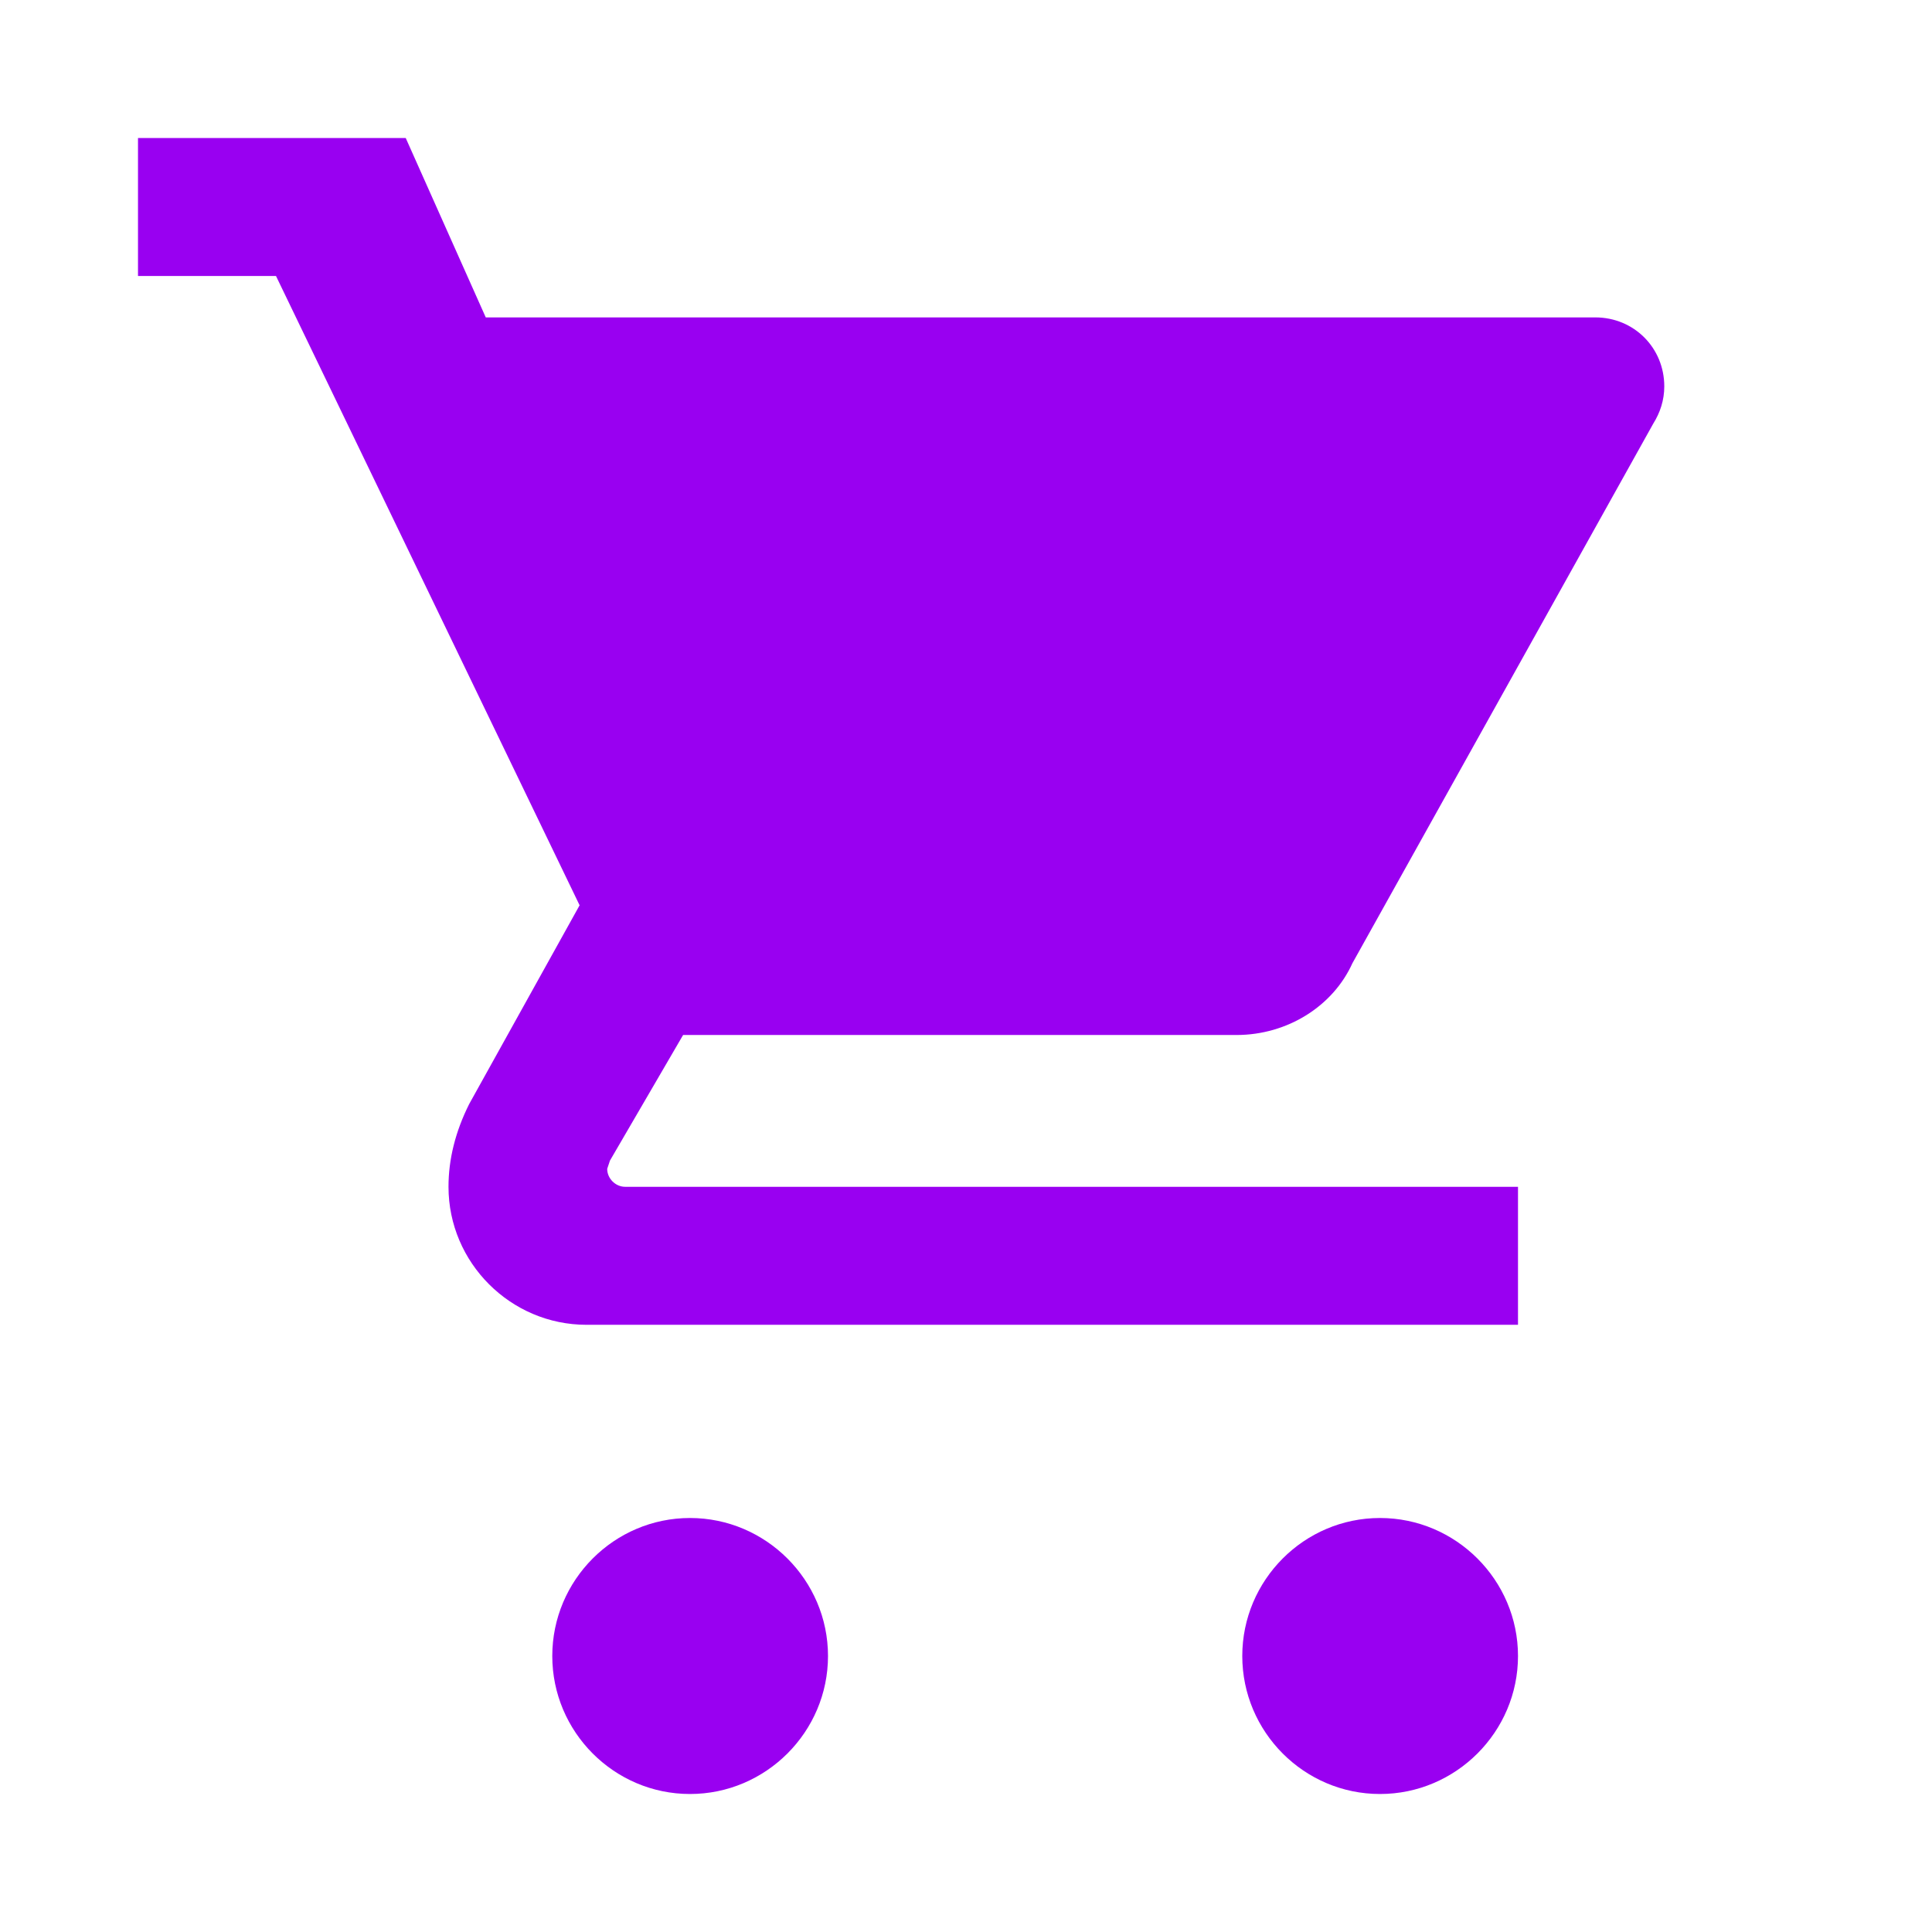 <?xml version="1.0" encoding="UTF-8"?>
<svg width="56" height="56" viewBox="0 0 56 56" fill="none" xmlns="http://www.w3.org/2000/svg">
  <path d="M20 44C17.8 44 16.008 45.8 16.008 48C16.008 50.2 17.8 52 20 52C22.2 52 24 50.2 24 48C24 45.8 22.2 44 20 44ZM4 4V8H8L16.8 26.24L13.6 32C13.2 32.8 13 33.6 13 34.4C13 36.6 14.8 38.4 17 38.4H44V34.4H18.12C17.84 34.4 17.6 34.16 17.6 33.88L17.68 33.64L19.8 30H35.84C37.32 30 38.64 29.16 39.2 27.92L47.92 12.28C48.12 11.96 48.24 11.6 48.24 11.2C48.24 10.08 47.36 9.2 46.24 9.2H14.08L11.76 4H4ZM40 44C37.8 44 36.008 45.8 36.008 48C36.008 50.2 37.8 52 40 52C42.2 52 44 50.2 44 48C44 45.8 42.2 44 40 44Z" fill="#9900F1"/>
</svg>
